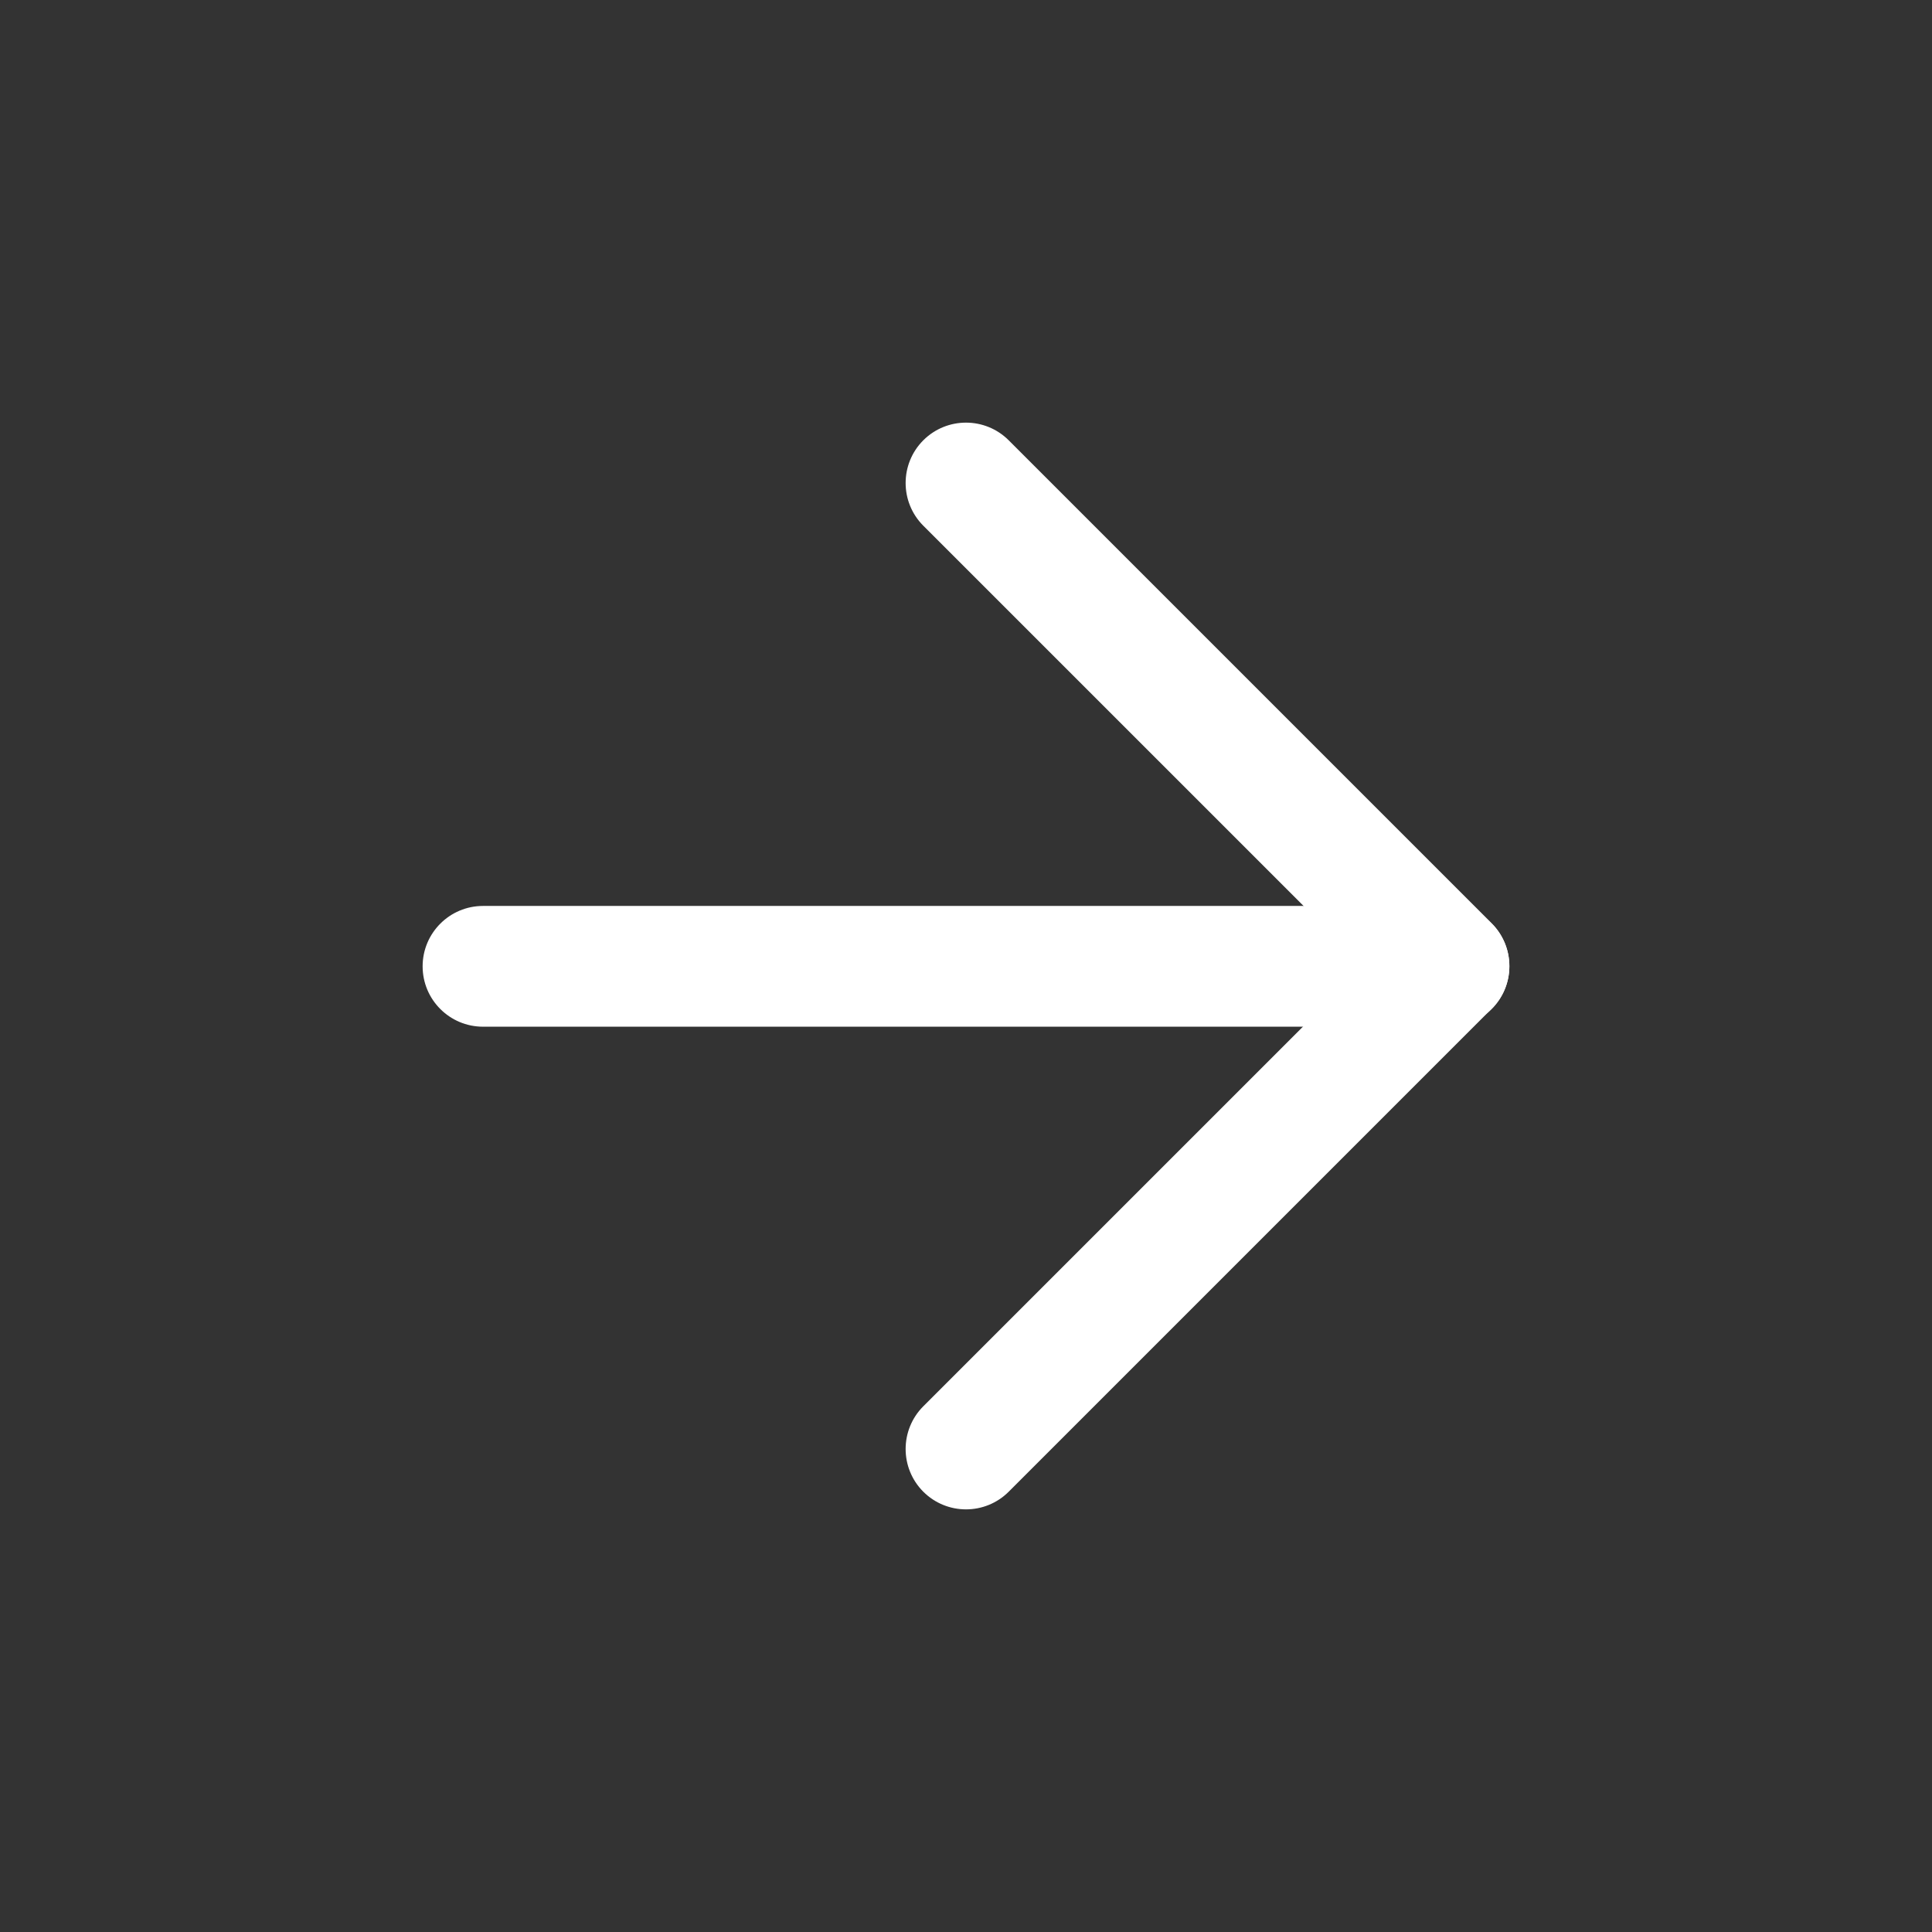 <svg width="48" height="48" viewBox="0 0 48 48" fill="none" xmlns="http://www.w3.org/2000/svg">
<rect x="0" y="0" width="48" height="48" fill="#333333" stroke="none"/>
<path d="M10.5 24.008C10.5 23.18 11.172 22.508 12 22.508H36C36.828 22.508 37.5 23.18 37.5 24.008C37.5 24.837 36.828 25.508 36 25.508H12C11.172 25.508 10.5 24.837 10.5 24.008Z" fill="white"/>
<path d="M22.939 10.939C23.525 10.354 24.475 10.354 25.061 10.939L37.061 22.939C37.646 23.525 37.646 24.475 37.061 25.061L25.061 37.061C24.475 37.646 23.525 37.646 22.939 37.061C22.354 36.475 22.354 35.525 22.939 34.939L33.879 24L22.939 13.061C22.354 12.475 22.354 11.525 22.939 10.939Z" fill="white"/>
</svg>

